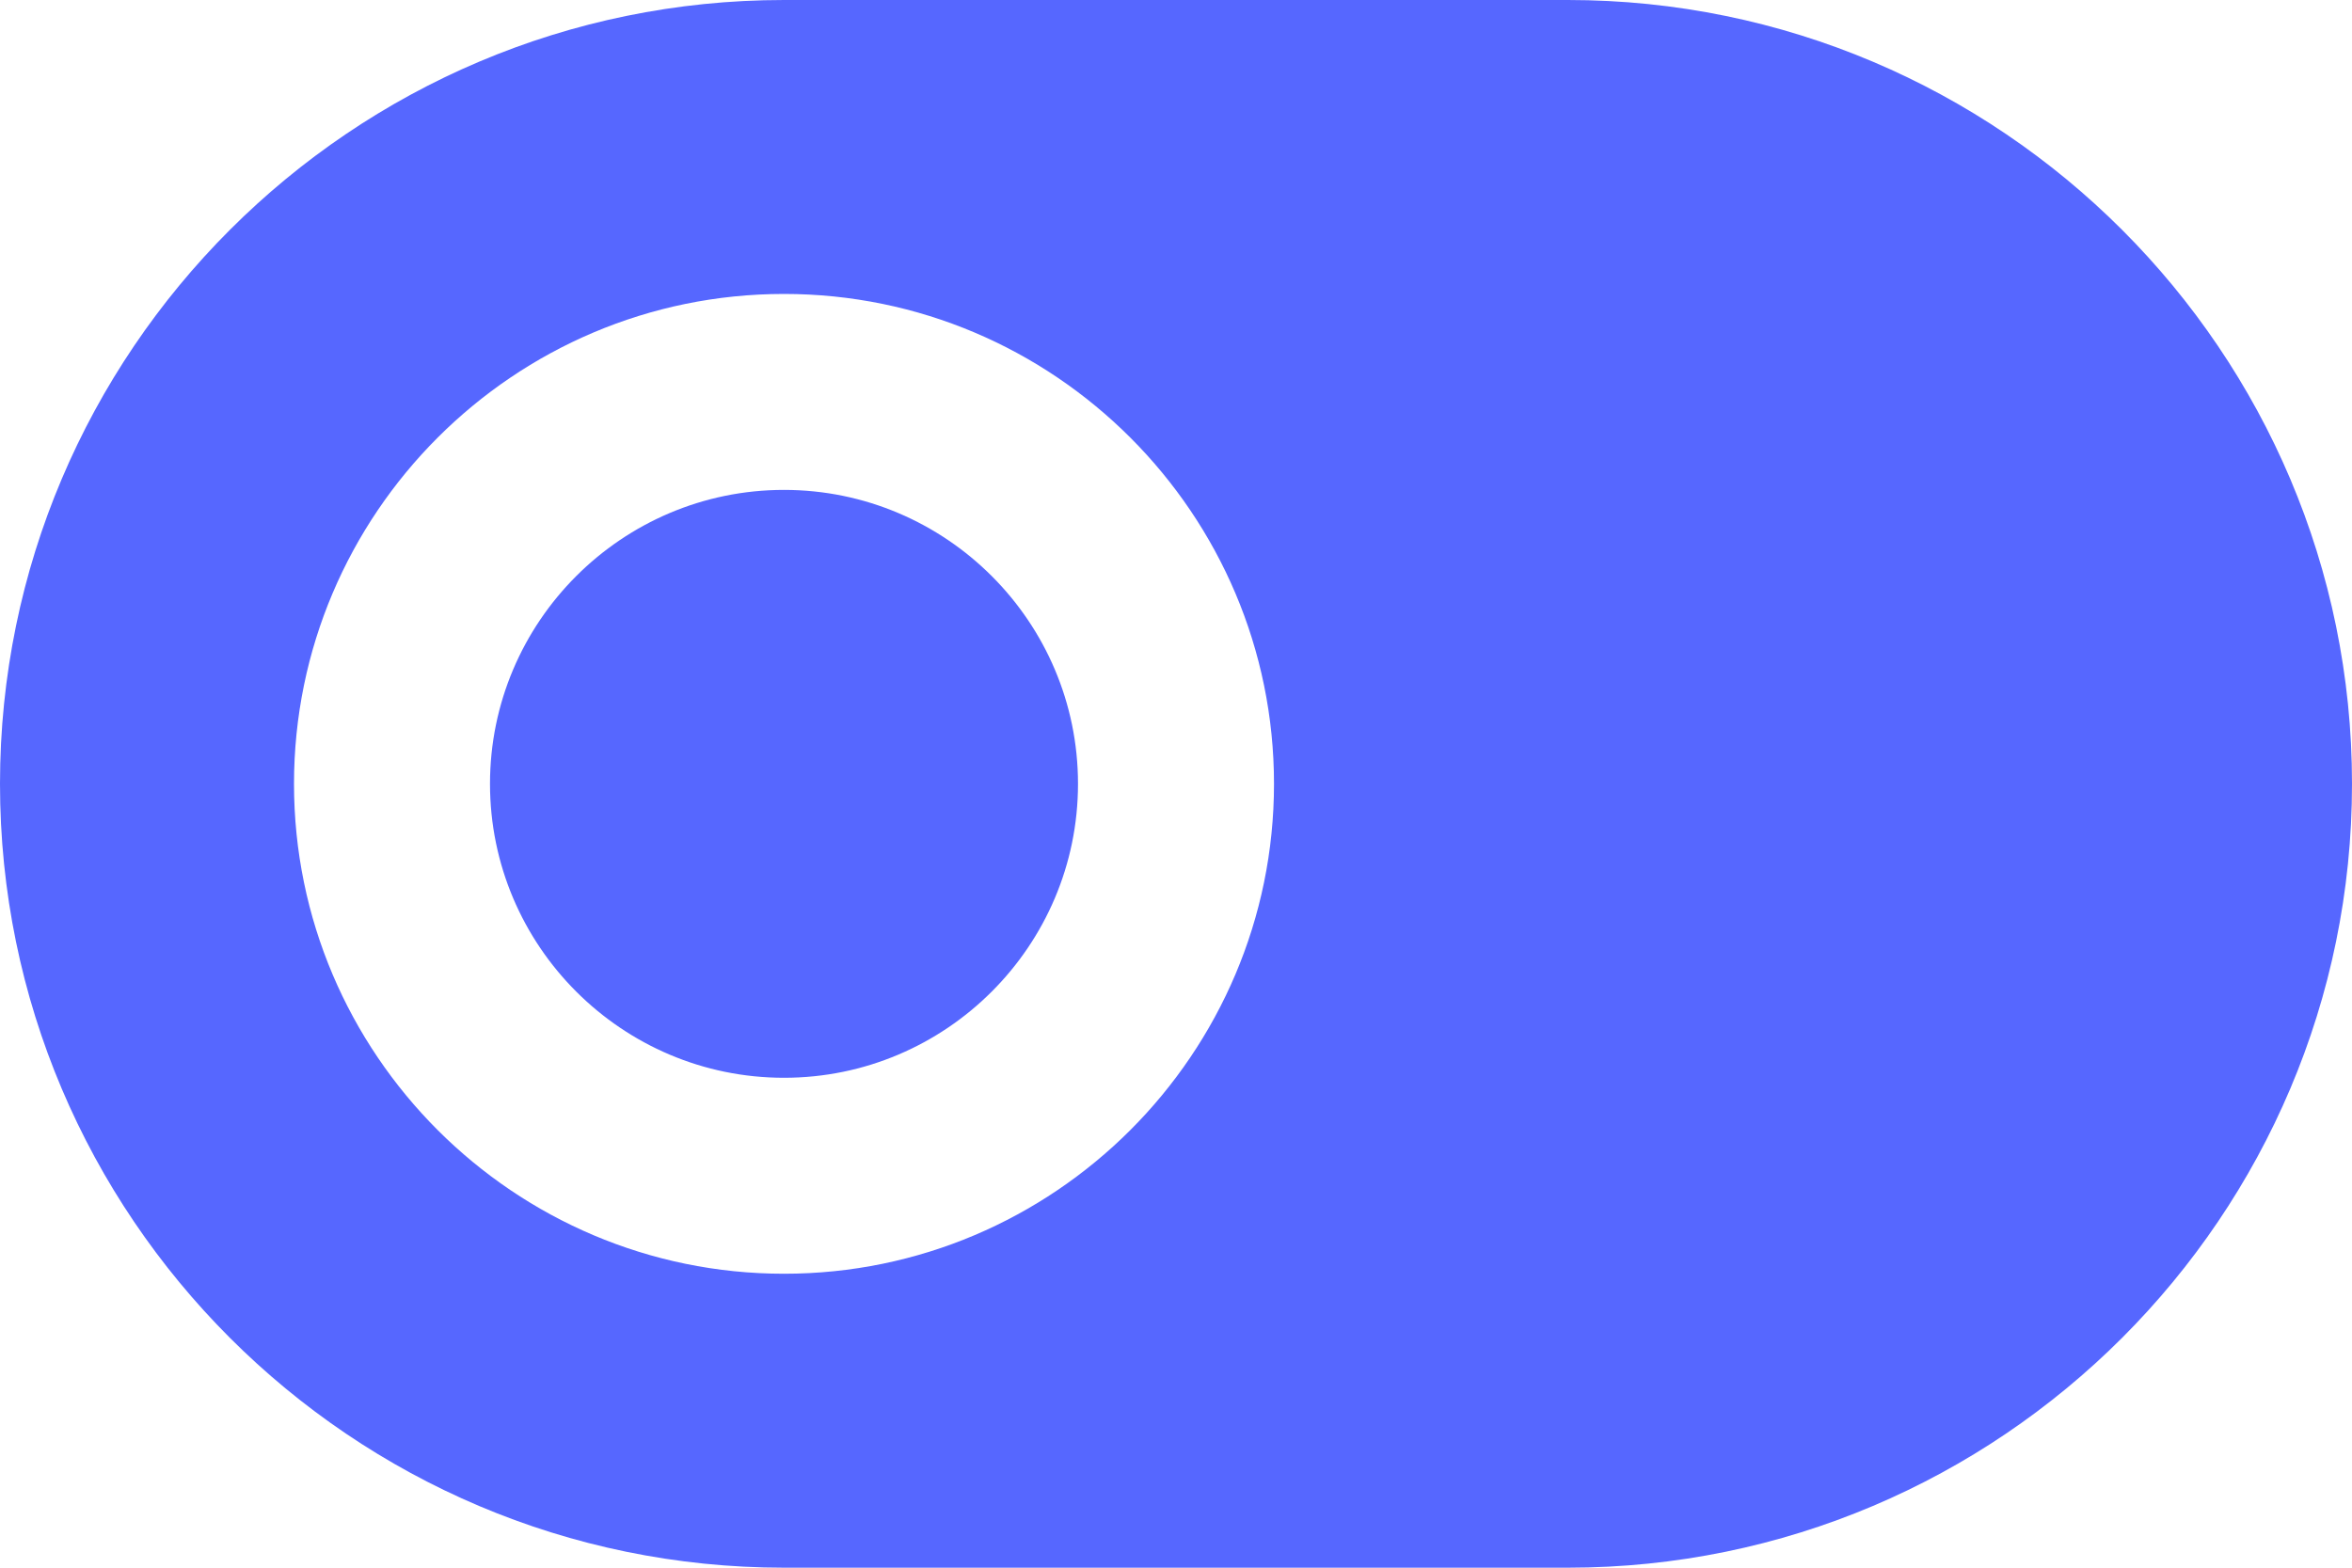 <svg width="54" height="36" viewBox="0 0 54 36" fill="none" xmlns="http://www.w3.org/2000/svg">
<path d="M36 0H18C8.075 0 0 8.075 0 18C0 27.925 8.075 36 18 36H36C45.925 36 54 27.925 54 18C54 8.075 45.925 0 36 0ZM18 29.25C11.797 29.25 6.75 24.203 6.75 18C6.75 11.797 11.797 6.75 18 6.75C24.203 6.75 29.25 11.797 29.25 18C29.25 24.203 24.203 29.25 18 29.25ZM24.75 18C24.75 21.721 21.721 24.75 18 24.75C14.278 24.75 11.25 21.721 11.25 18C11.25 14.278 14.278 11.25 18 11.25C21.721 11.25 24.75 14.278 24.75 18Z" fill="#5667FF"/>
</svg>
